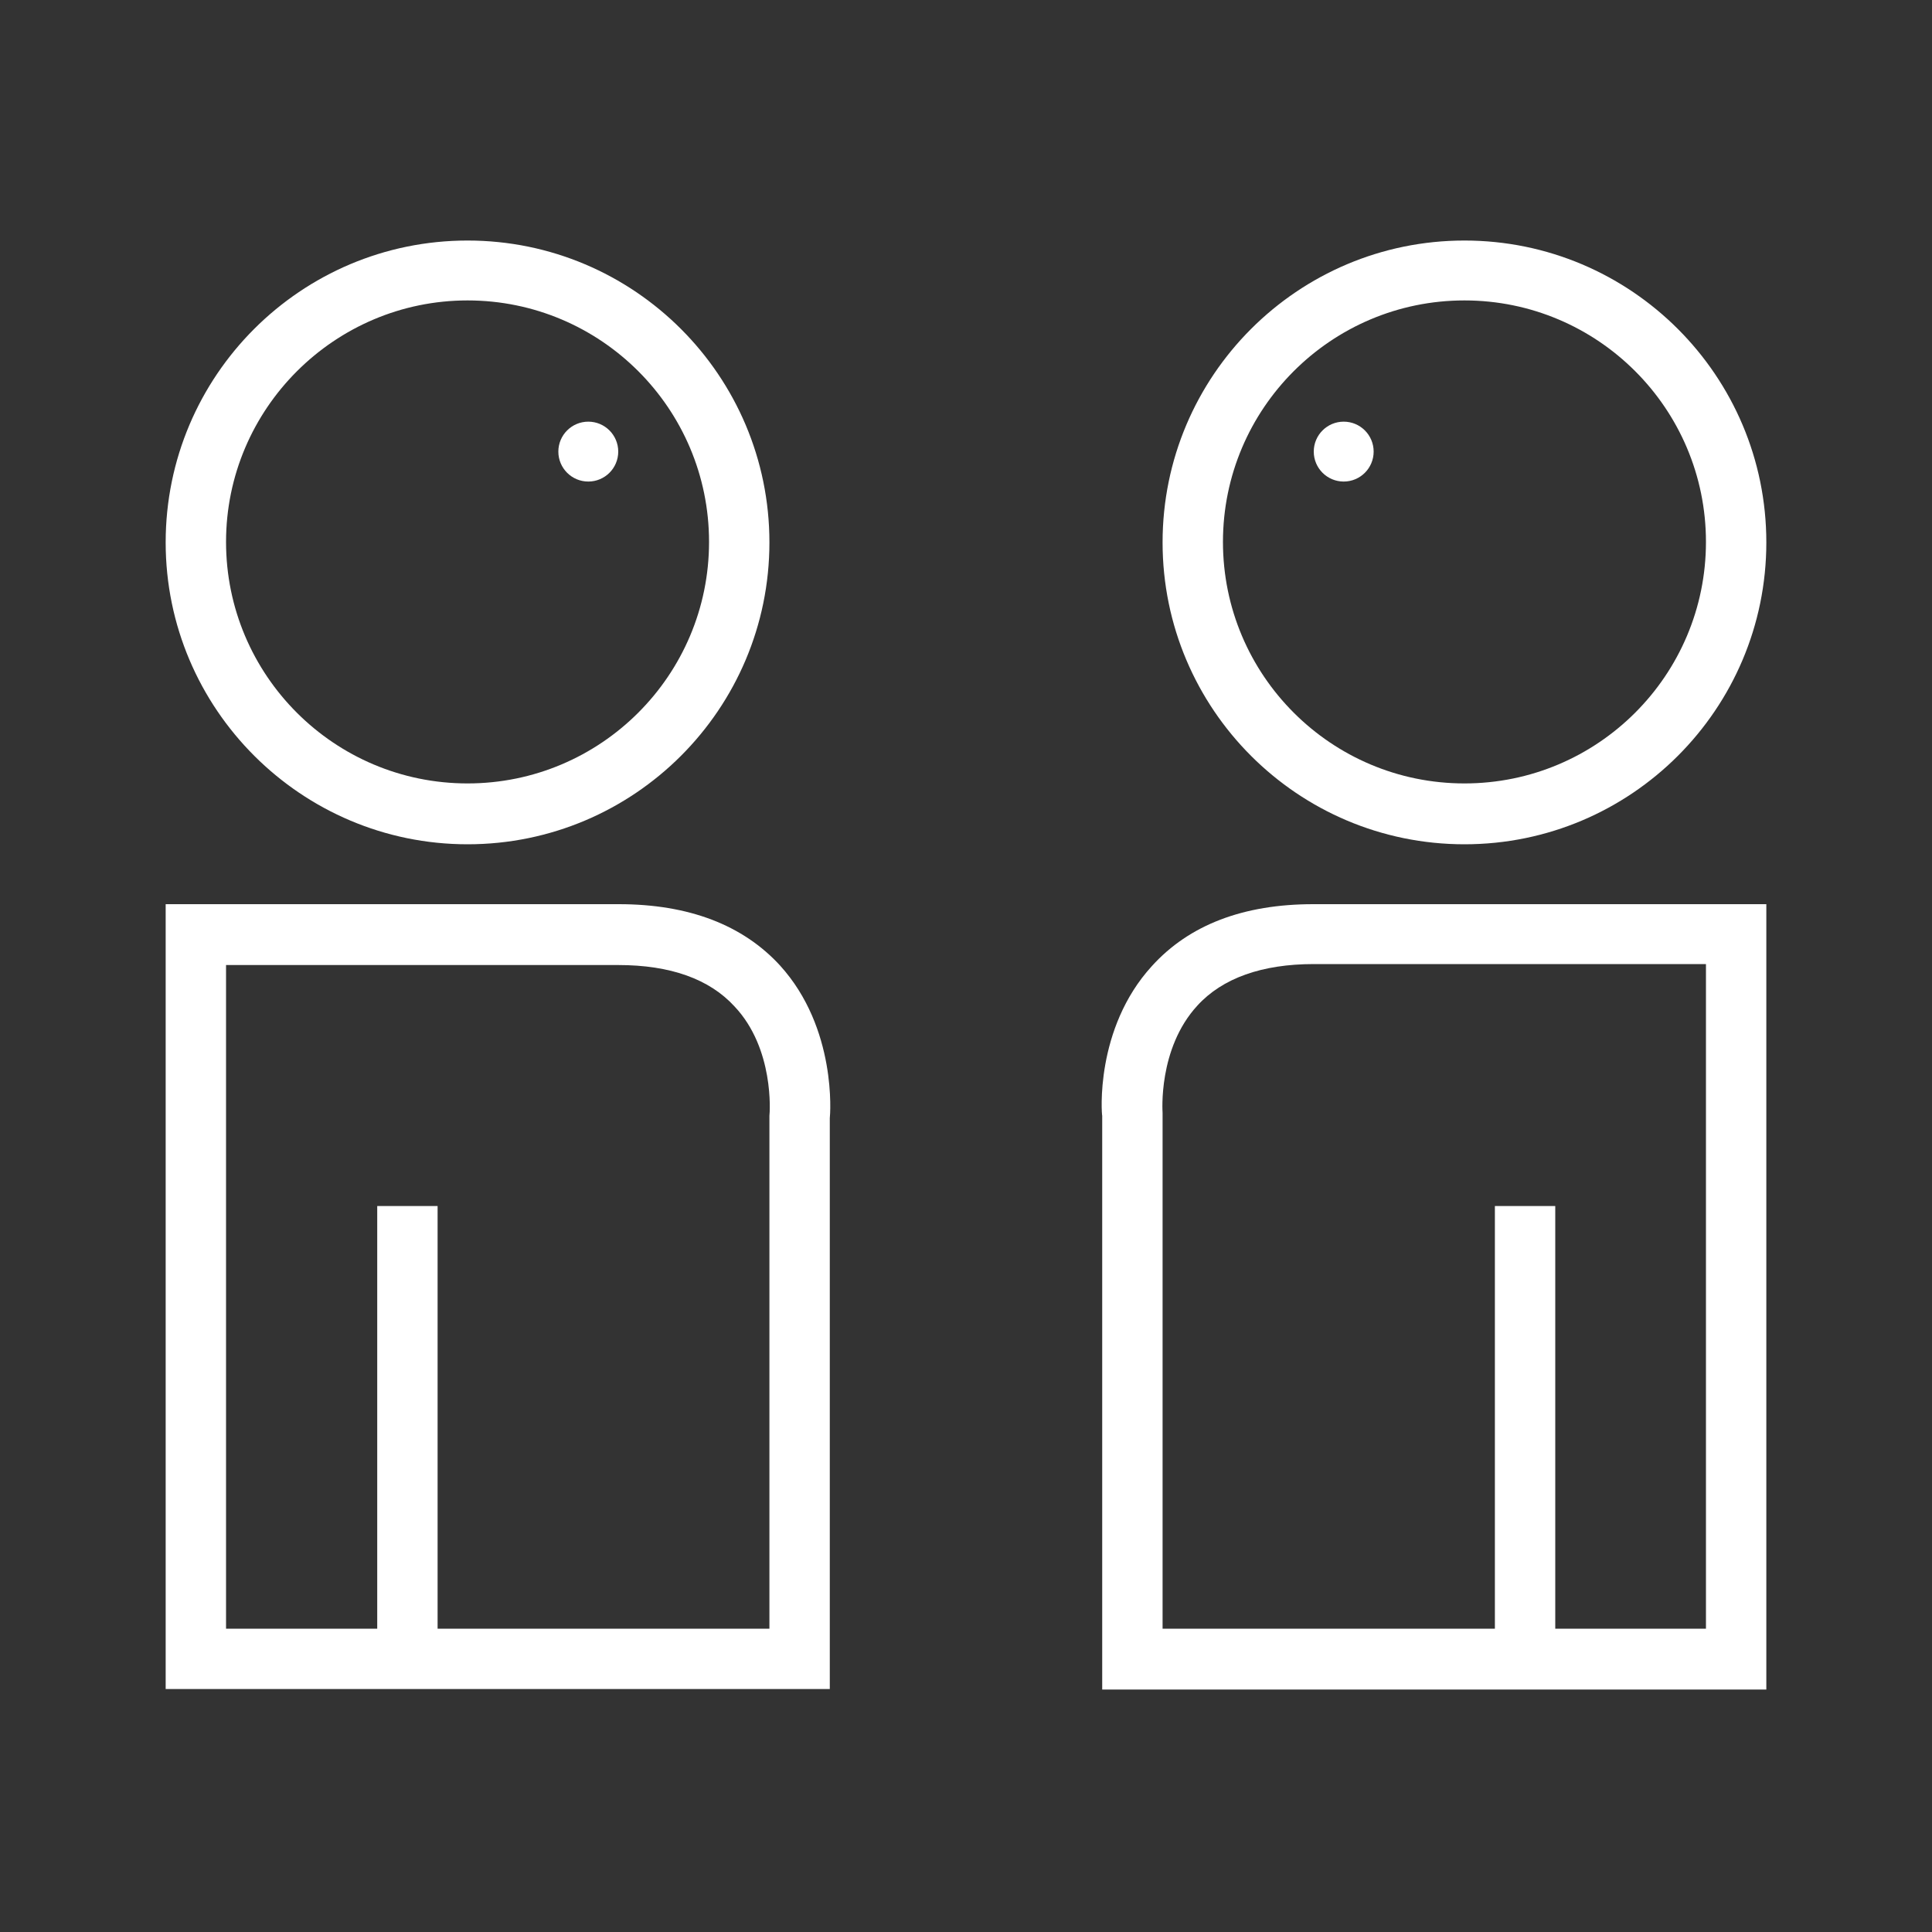 <svg enable-background="new 0 0 400 400" viewBox="0 0 400 400" xmlns="http://www.w3.org/2000/svg"><rect x="0" y="0" width="400" height="400" fill="#333333" stroke="none"/><g fill="#fff"><path d="m96.8 174.8c34.5 0 62.5-28 62.5-62.5s-28-62.5-62.5-62.5-62.5 28-62.5 62.5 28.1 62.5 62.5 62.5zm0-112.6c27.6 0 50 22.4 50 50s-22.4 50-50 50-50-22.4-50-50 22.5-50 50-50z"/><path d="m161.5 199.9c-7.7-8.4-18.9-12.7-33.4-12.7h-93.8v162.5h43.8 12.5 81.2v-118.2c.1-.7 1.5-18.6-10.3-31.6zm-2.2 31.1v106.2h-68.7v-87.5h-12.5v87.5h-31.3v-137.4h81.2c10.8 0 18.9 2.9 24.1 8.6 8.2 8.7 7.3 21.9 7.2 22.6z"/><path d="m303.2 174.8c34.5 0 62.5-28 62.5-62.5s-28-62.5-62.5-62.5-62.5 28-62.5 62.5 28 62.5 62.5 62.5zm0-112.6c27.6 0 50 22.4 50 50s-22.4 50-50 50-50-22.4-50-50 22.4-50 50-50z"/><path d="m238.5 200c-11.9 13-10.4 30.9-10.3 31v118.8h81.2 12.5 43.8v-162.6h-93.8c-14.5 0-25.7 4.3-33.4 12.8zm114.7 137.2h-31.2v-87.5h-12.5v87.5h-68.8v-106.8c0-.1-1-13.3 7.2-22.2 5.2-5.7 13.4-8.6 24.1-8.6h81.2z"/><circle cx="121.8" cy="93.5" r="6.2"/><circle cx="278.2" cy="93.5" r="6.2"/></g></svg>
